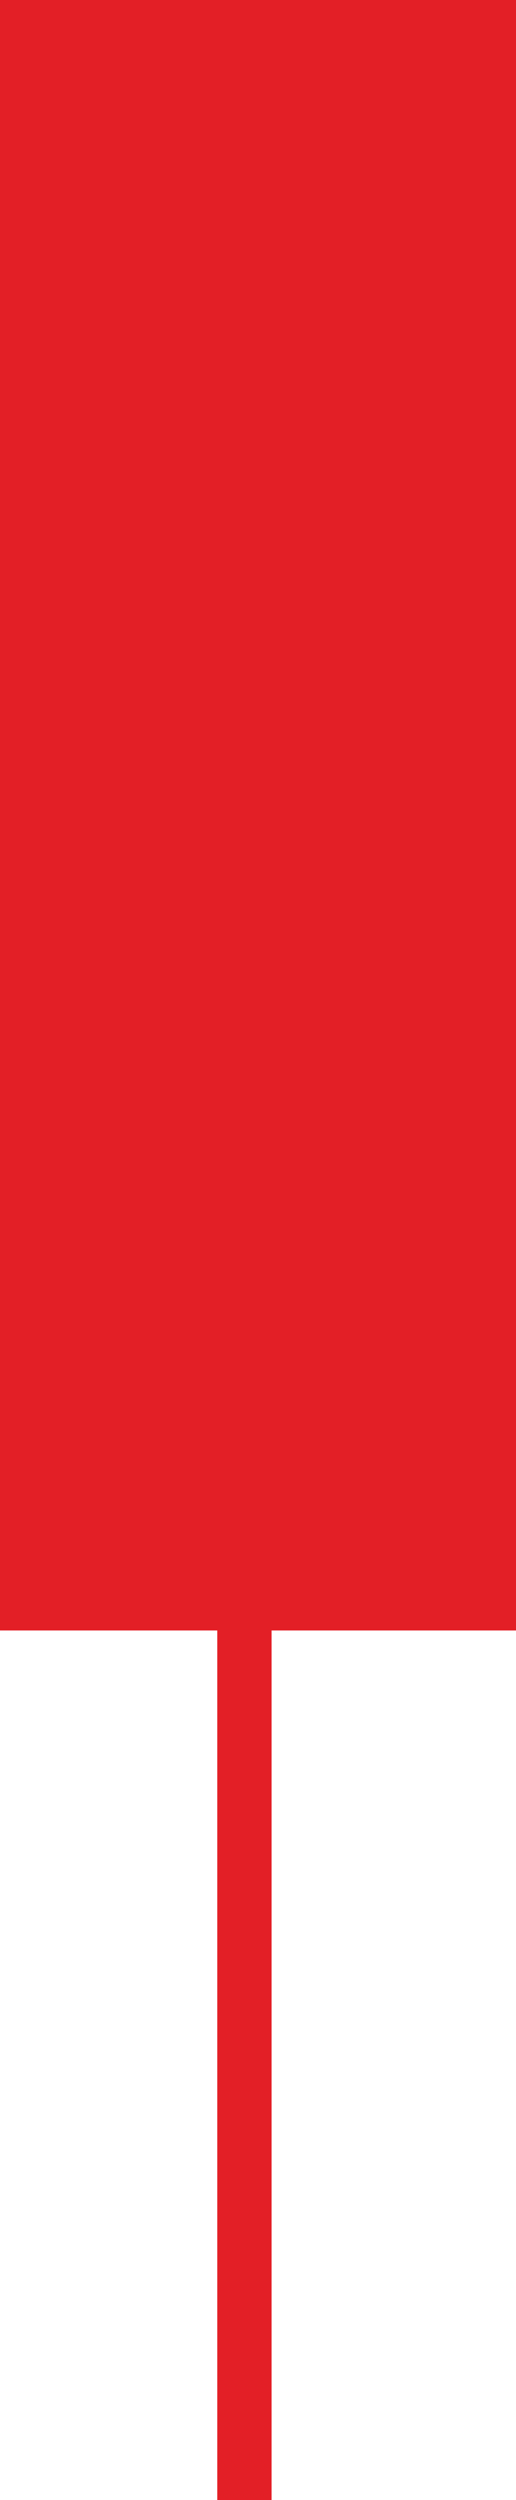 <?xml version="1.0" encoding="UTF-8"?> <svg xmlns="http://www.w3.org/2000/svg" width="19" height="92" viewBox="0 0 19 92" fill="none"><rect x="-0.5" y="0.5" width="18" height="59" transform="matrix(-1 0 0 1 18 0)" fill="#E31F26" stroke="#E31F26"></rect><line y1="-1" x2="65" y2="-1" transform="matrix(-4.37115e-08 1 1 4.37115e-08 10 27)" stroke="#E31F26" stroke-width="2"></line></svg> 